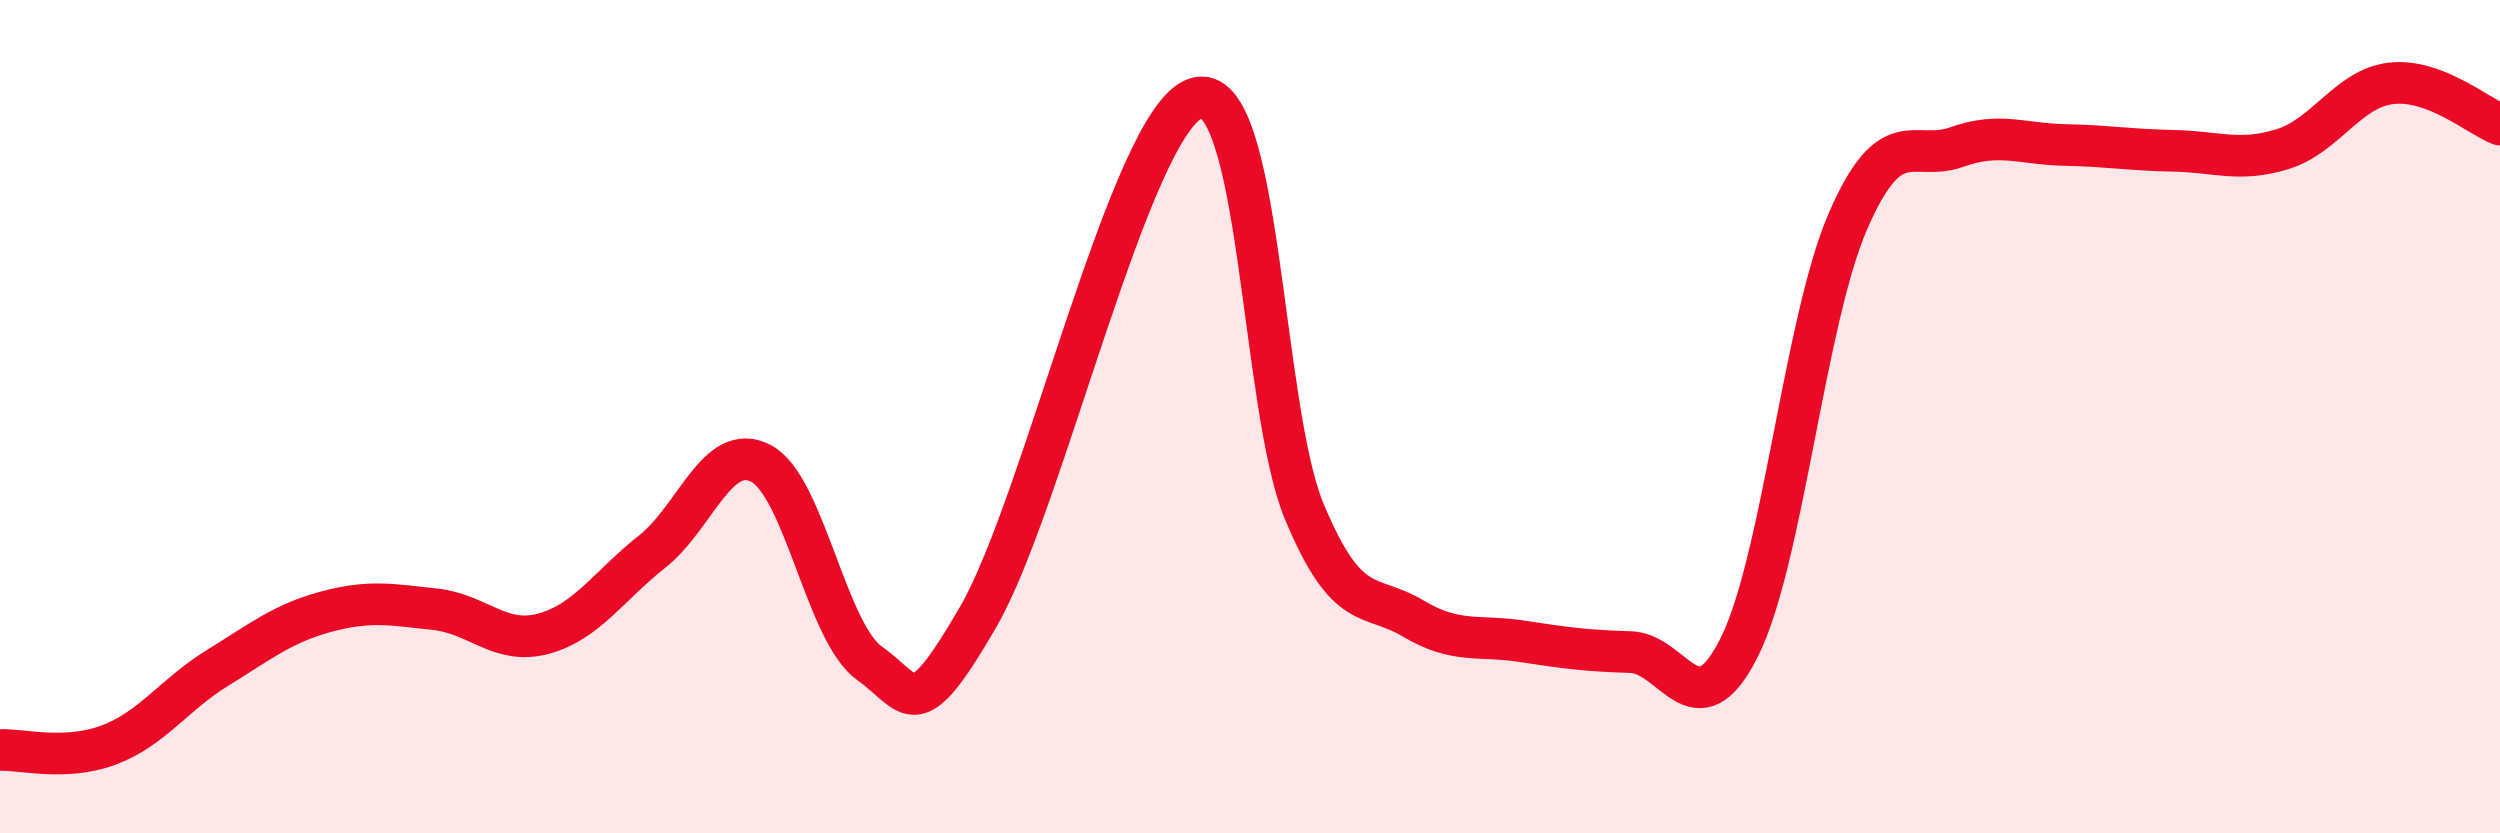 
    <svg width="60" height="20" viewBox="0 0 60 20" xmlns="http://www.w3.org/2000/svg">
      <path
        d="M 0,18 C 0.52,17.98 1.57,18.27 2.61,17.88 C 3.65,17.49 4.18,16.67 5.22,16.03 C 6.26,15.39 6.79,14.96 7.83,14.68 C 8.87,14.4 9.39,14.51 10.43,14.62 C 11.47,14.73 12,15.49 13.04,15.21 C 14.08,14.93 14.61,14.06 15.65,13.24 C 16.69,12.42 17.22,10.58 18.26,11.12 C 19.3,11.66 19.83,15.18 20.87,15.92 C 21.91,16.66 21.91,17.51 23.48,14.8 C 25.05,12.09 27.14,2.87 28.7,2.36 C 30.26,1.85 30.26,9.77 31.3,12.27 C 32.34,14.77 32.87,14.22 33.91,14.84 C 34.95,15.46 35.48,15.23 36.52,15.39 C 37.56,15.55 38.09,15.62 39.13,15.65 C 40.17,15.68 40.7,17.61 41.74,15.54 C 42.78,13.47 43.31,7.71 44.35,5.31 C 45.39,2.91 45.92,3.9 46.96,3.53 C 48,3.16 48.53,3.46 49.57,3.48 C 50.61,3.5 51.13,3.6 52.17,3.62 C 53.21,3.64 53.74,3.9 54.78,3.58 C 55.82,3.26 56.35,2.12 57.39,2 C 58.43,1.88 59.48,2.79 60,2.99L60 20L0 20Z"
        fill="#EB0A25"
        opacity="0.1"
        stroke-linecap="round"
        stroke-linejoin="round"
      />
      <path
        d="M 0,18 C 0.52,17.98 1.57,18.27 2.61,17.88 C 3.65,17.49 4.18,16.67 5.22,16.03 C 6.26,15.39 6.79,14.96 7.83,14.68 C 8.87,14.4 9.39,14.51 10.43,14.62 C 11.47,14.73 12,15.49 13.04,15.21 C 14.08,14.93 14.61,14.06 15.65,13.24 C 16.69,12.42 17.22,10.58 18.26,11.12 C 19.3,11.66 19.83,15.18 20.87,15.92 C 21.91,16.66 21.91,17.51 23.48,14.8 C 25.05,12.09 27.14,2.87 28.7,2.36 C 30.26,1.85 30.26,9.77 31.3,12.27 C 32.34,14.77 32.87,14.22 33.91,14.84 C 34.95,15.46 35.48,15.23 36.52,15.39 C 37.56,15.55 38.09,15.62 39.13,15.65 C 40.17,15.68 40.7,17.61 41.74,15.54 C 42.78,13.47 43.31,7.71 44.35,5.31 C 45.39,2.91 45.92,3.9 46.96,3.53 C 48,3.16 48.53,3.46 49.57,3.48 C 50.61,3.5 51.13,3.6 52.17,3.62 C 53.21,3.64 53.74,3.9 54.78,3.58 C 55.82,3.26 56.35,2.12 57.39,2 C 58.43,1.88 59.48,2.79 60,2.99"
        stroke="#EB0A25"
        stroke-width="1"
        fill="none"
        stroke-linecap="round"
        stroke-linejoin="round"
      />
    </svg>
  